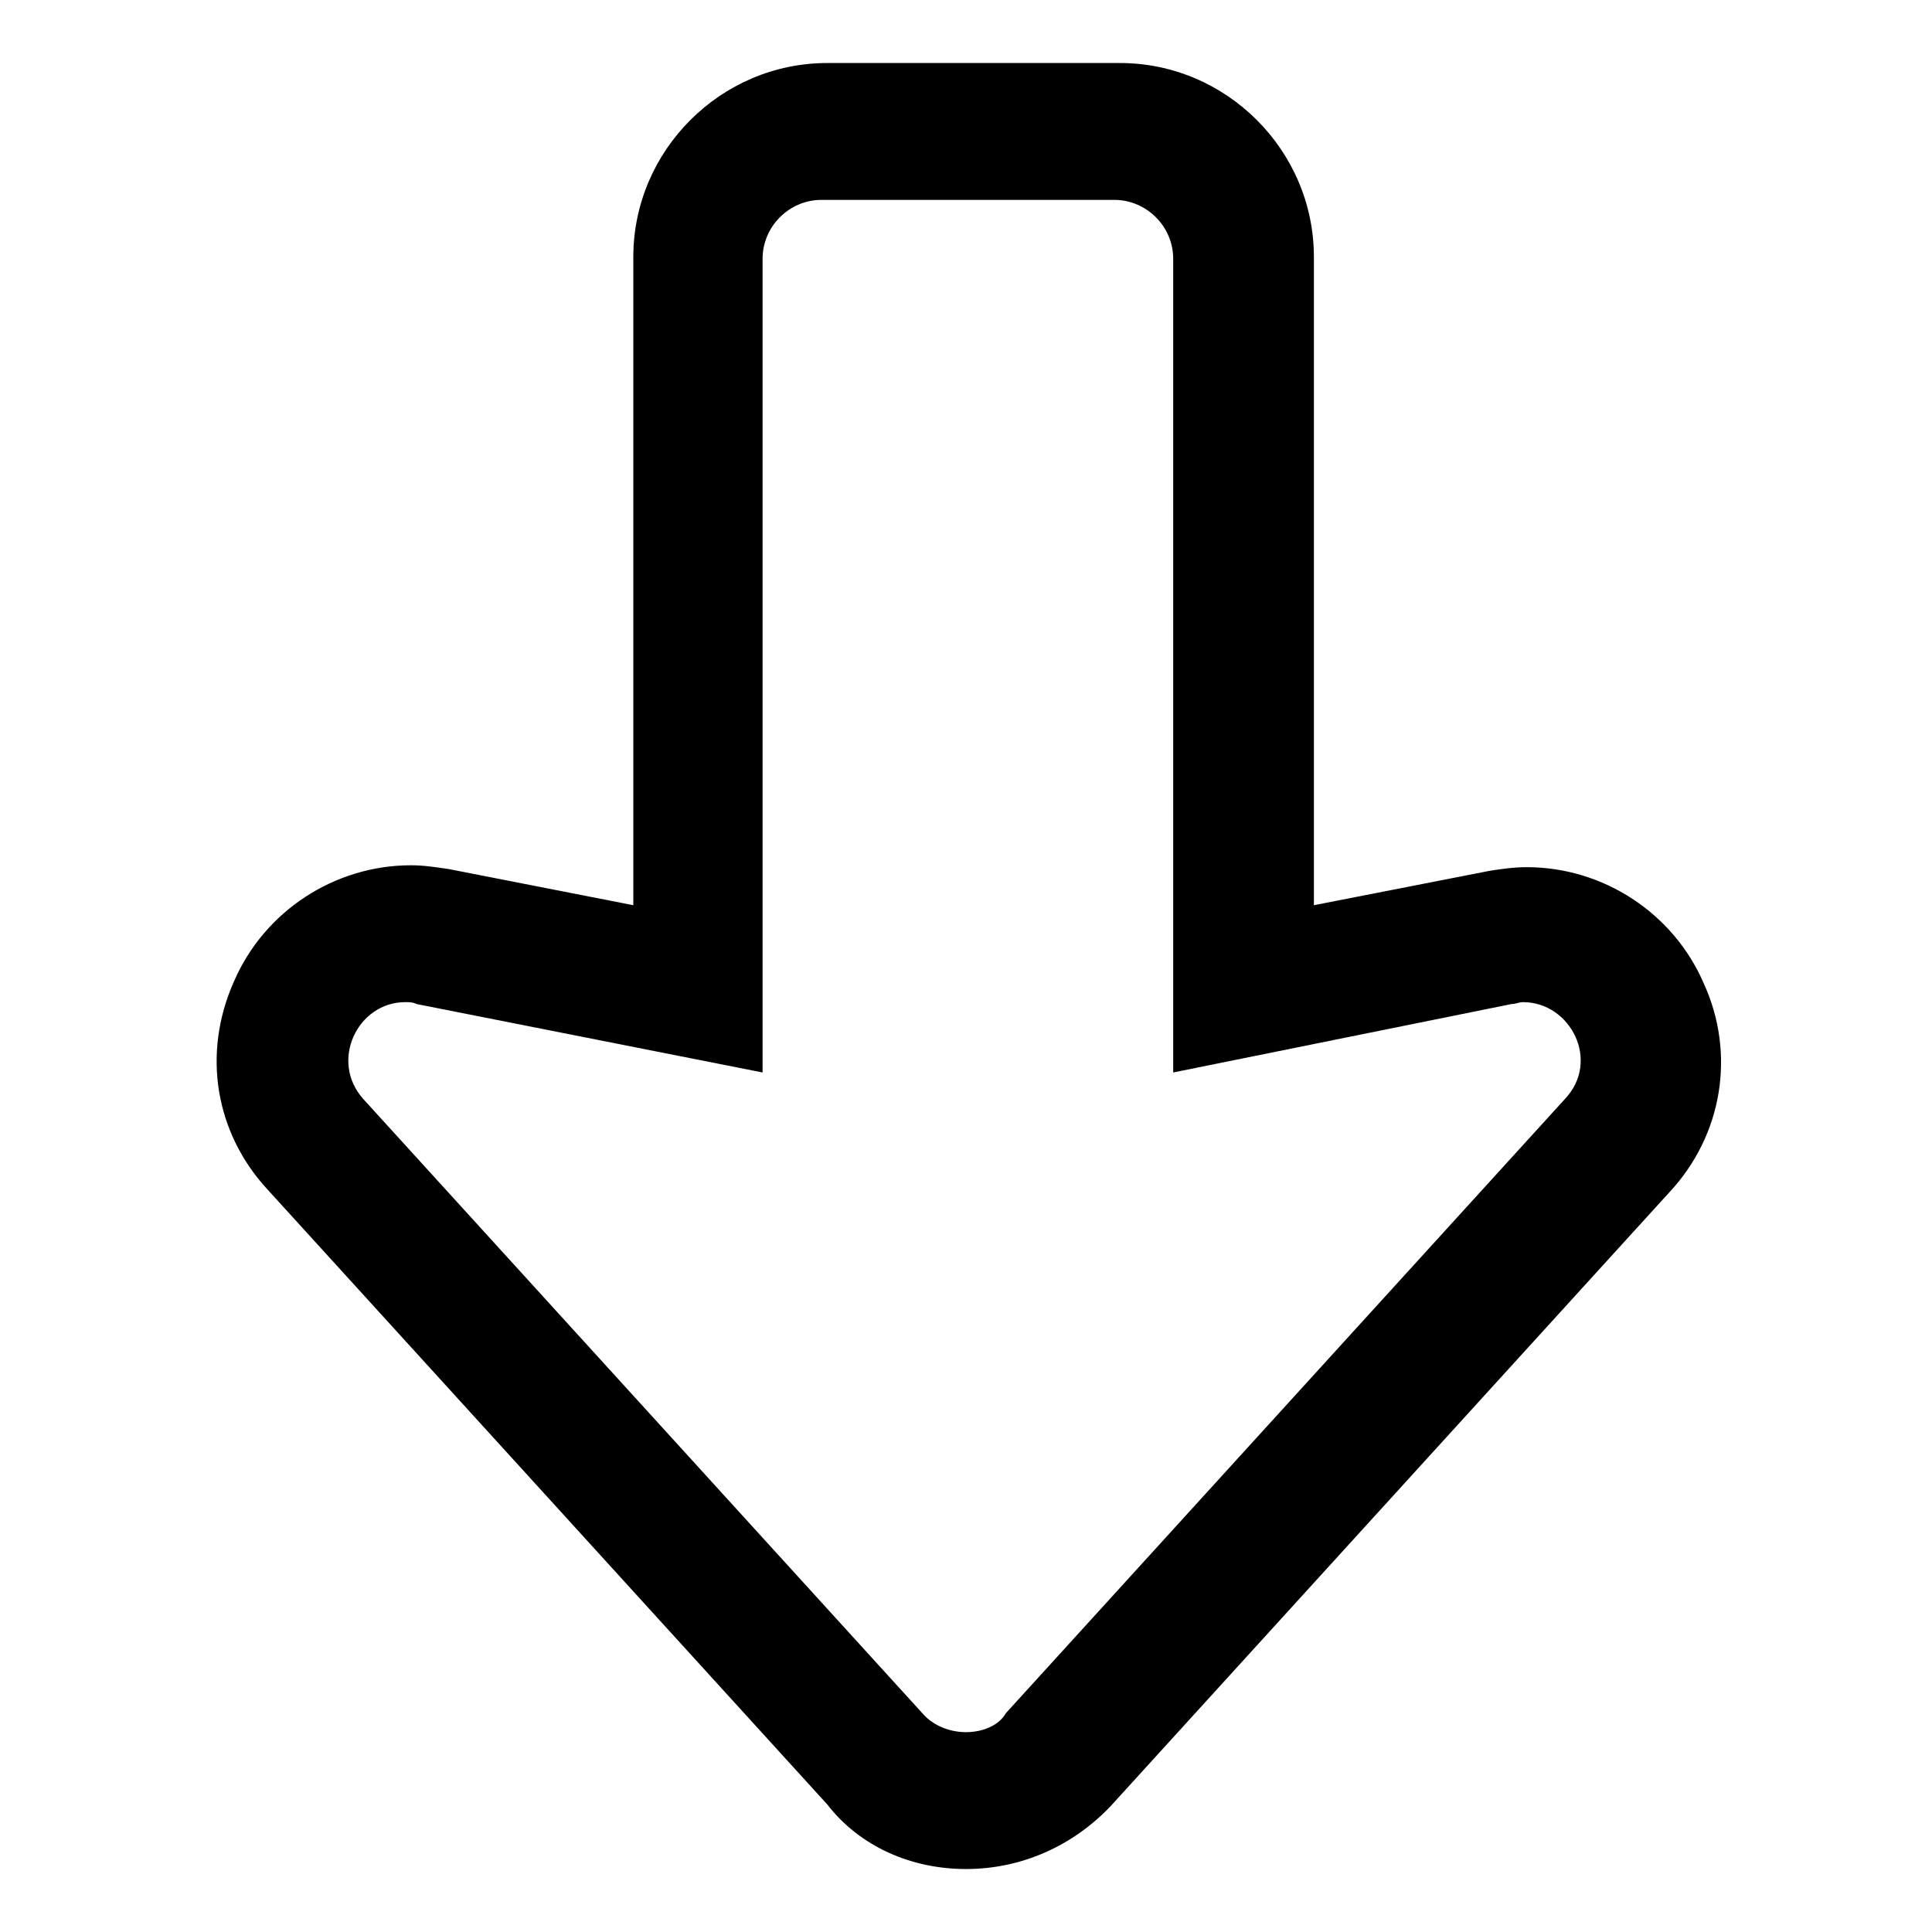 <?xml version="1.0" encoding="UTF-8"?>
<!-- Uploaded to: SVG Repo, www.svgrepo.com, Generator: SVG Repo Mixer Tools -->
<svg fill="#000000" width="800px" height="800px" version="1.1" viewBox="144 144 512 512" xmlns="http://www.w3.org/2000/svg">
 <path d="m400 603.04c-4.031 0-8.566-1.512-11.586-5.039l-148.12-162.73c-9.07-10.078-1.512-25.695 11.082-25.695 1.008 0 2.016 0 3.023 0.504l91.691 18.137v-215.63c0-8.566 7.055-15.617 15.617-15.617h77.586c8.566 0 15.617 7.055 15.617 15.617v215.63l89.68-18.137c1.008 0 2.016-0.504 3.023-0.504 12.594 0 20.656 15.617 11.082 25.695l-148.12 162.73c-2.012 3.527-6.547 5.039-10.574 5.039m0 36.273c14.609 0 28.215-6.047 38.289-16.625l148.12-162.73c14.105-15.113 17.633-36.777 9.07-55.418-8.062-18.641-26.703-30.73-46.855-30.73-3.527 0-7.055 0.504-10.078 1.008l-46.352 9.07v-171.8c0-28.215-23.176-51.387-51.387-51.387h-77.586c-28.215 0-51.387 23.176-51.387 51.387v171.8l-48.871-9.574c-3.527-0.504-6.551-1.008-10.078-1.008-20.152 0-38.793 12.09-46.855 30.73-8.566 19.145-5.039 40.305 9.07 55.418l148.12 162.73c8.562 11.082 22.164 17.129 36.777 17.129z"/>
</svg>